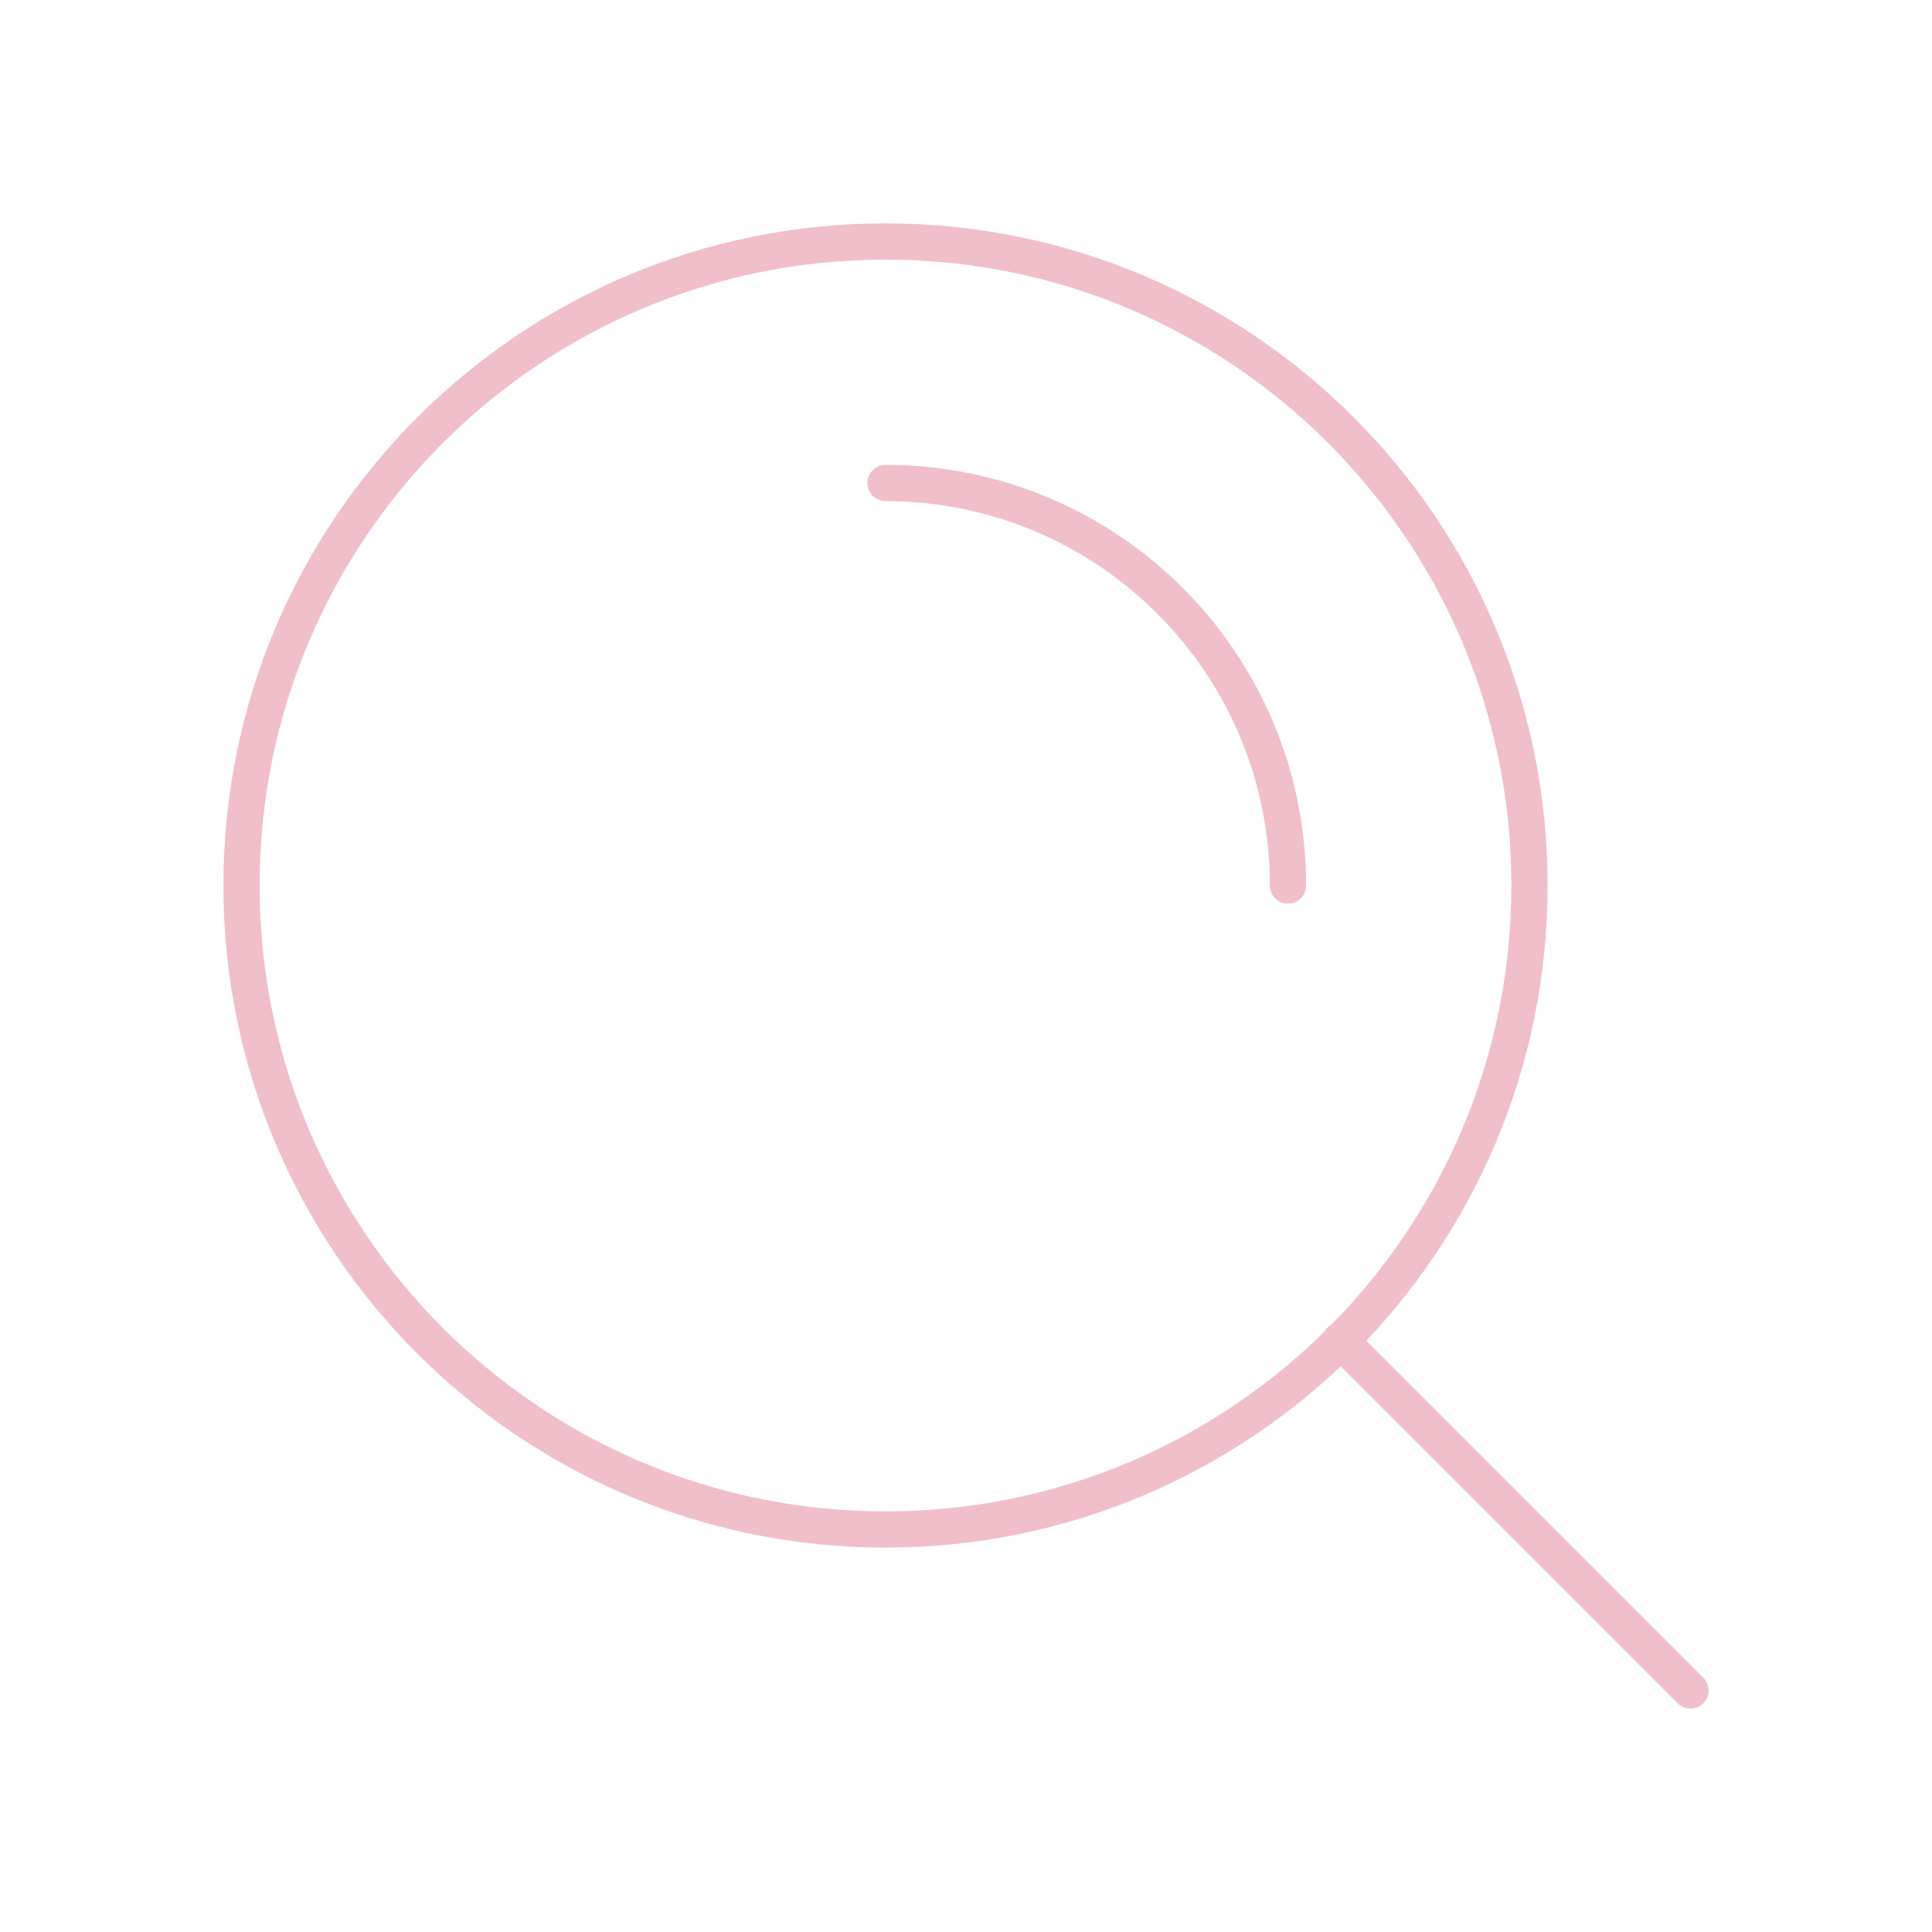 <svg width="80" height="80" viewBox="0 0 80 80" fill="none" xmlns="http://www.w3.org/2000/svg">
<path d="M70 70L55.5 55.5M36.667 20C45.871 20 53.333 27.462 53.333 36.667M63.333 36.667C63.333 51.394 51.394 63.333 36.667 63.333C21.939 63.333 10 51.394 10 36.667C10 21.939 21.939 10 36.667 10C51.394 10 63.333 21.939 63.333 36.667Z" stroke="#F1BFC9" stroke-width="1.5" stroke-linecap="round" stroke-linejoin="round"/>
</svg>
